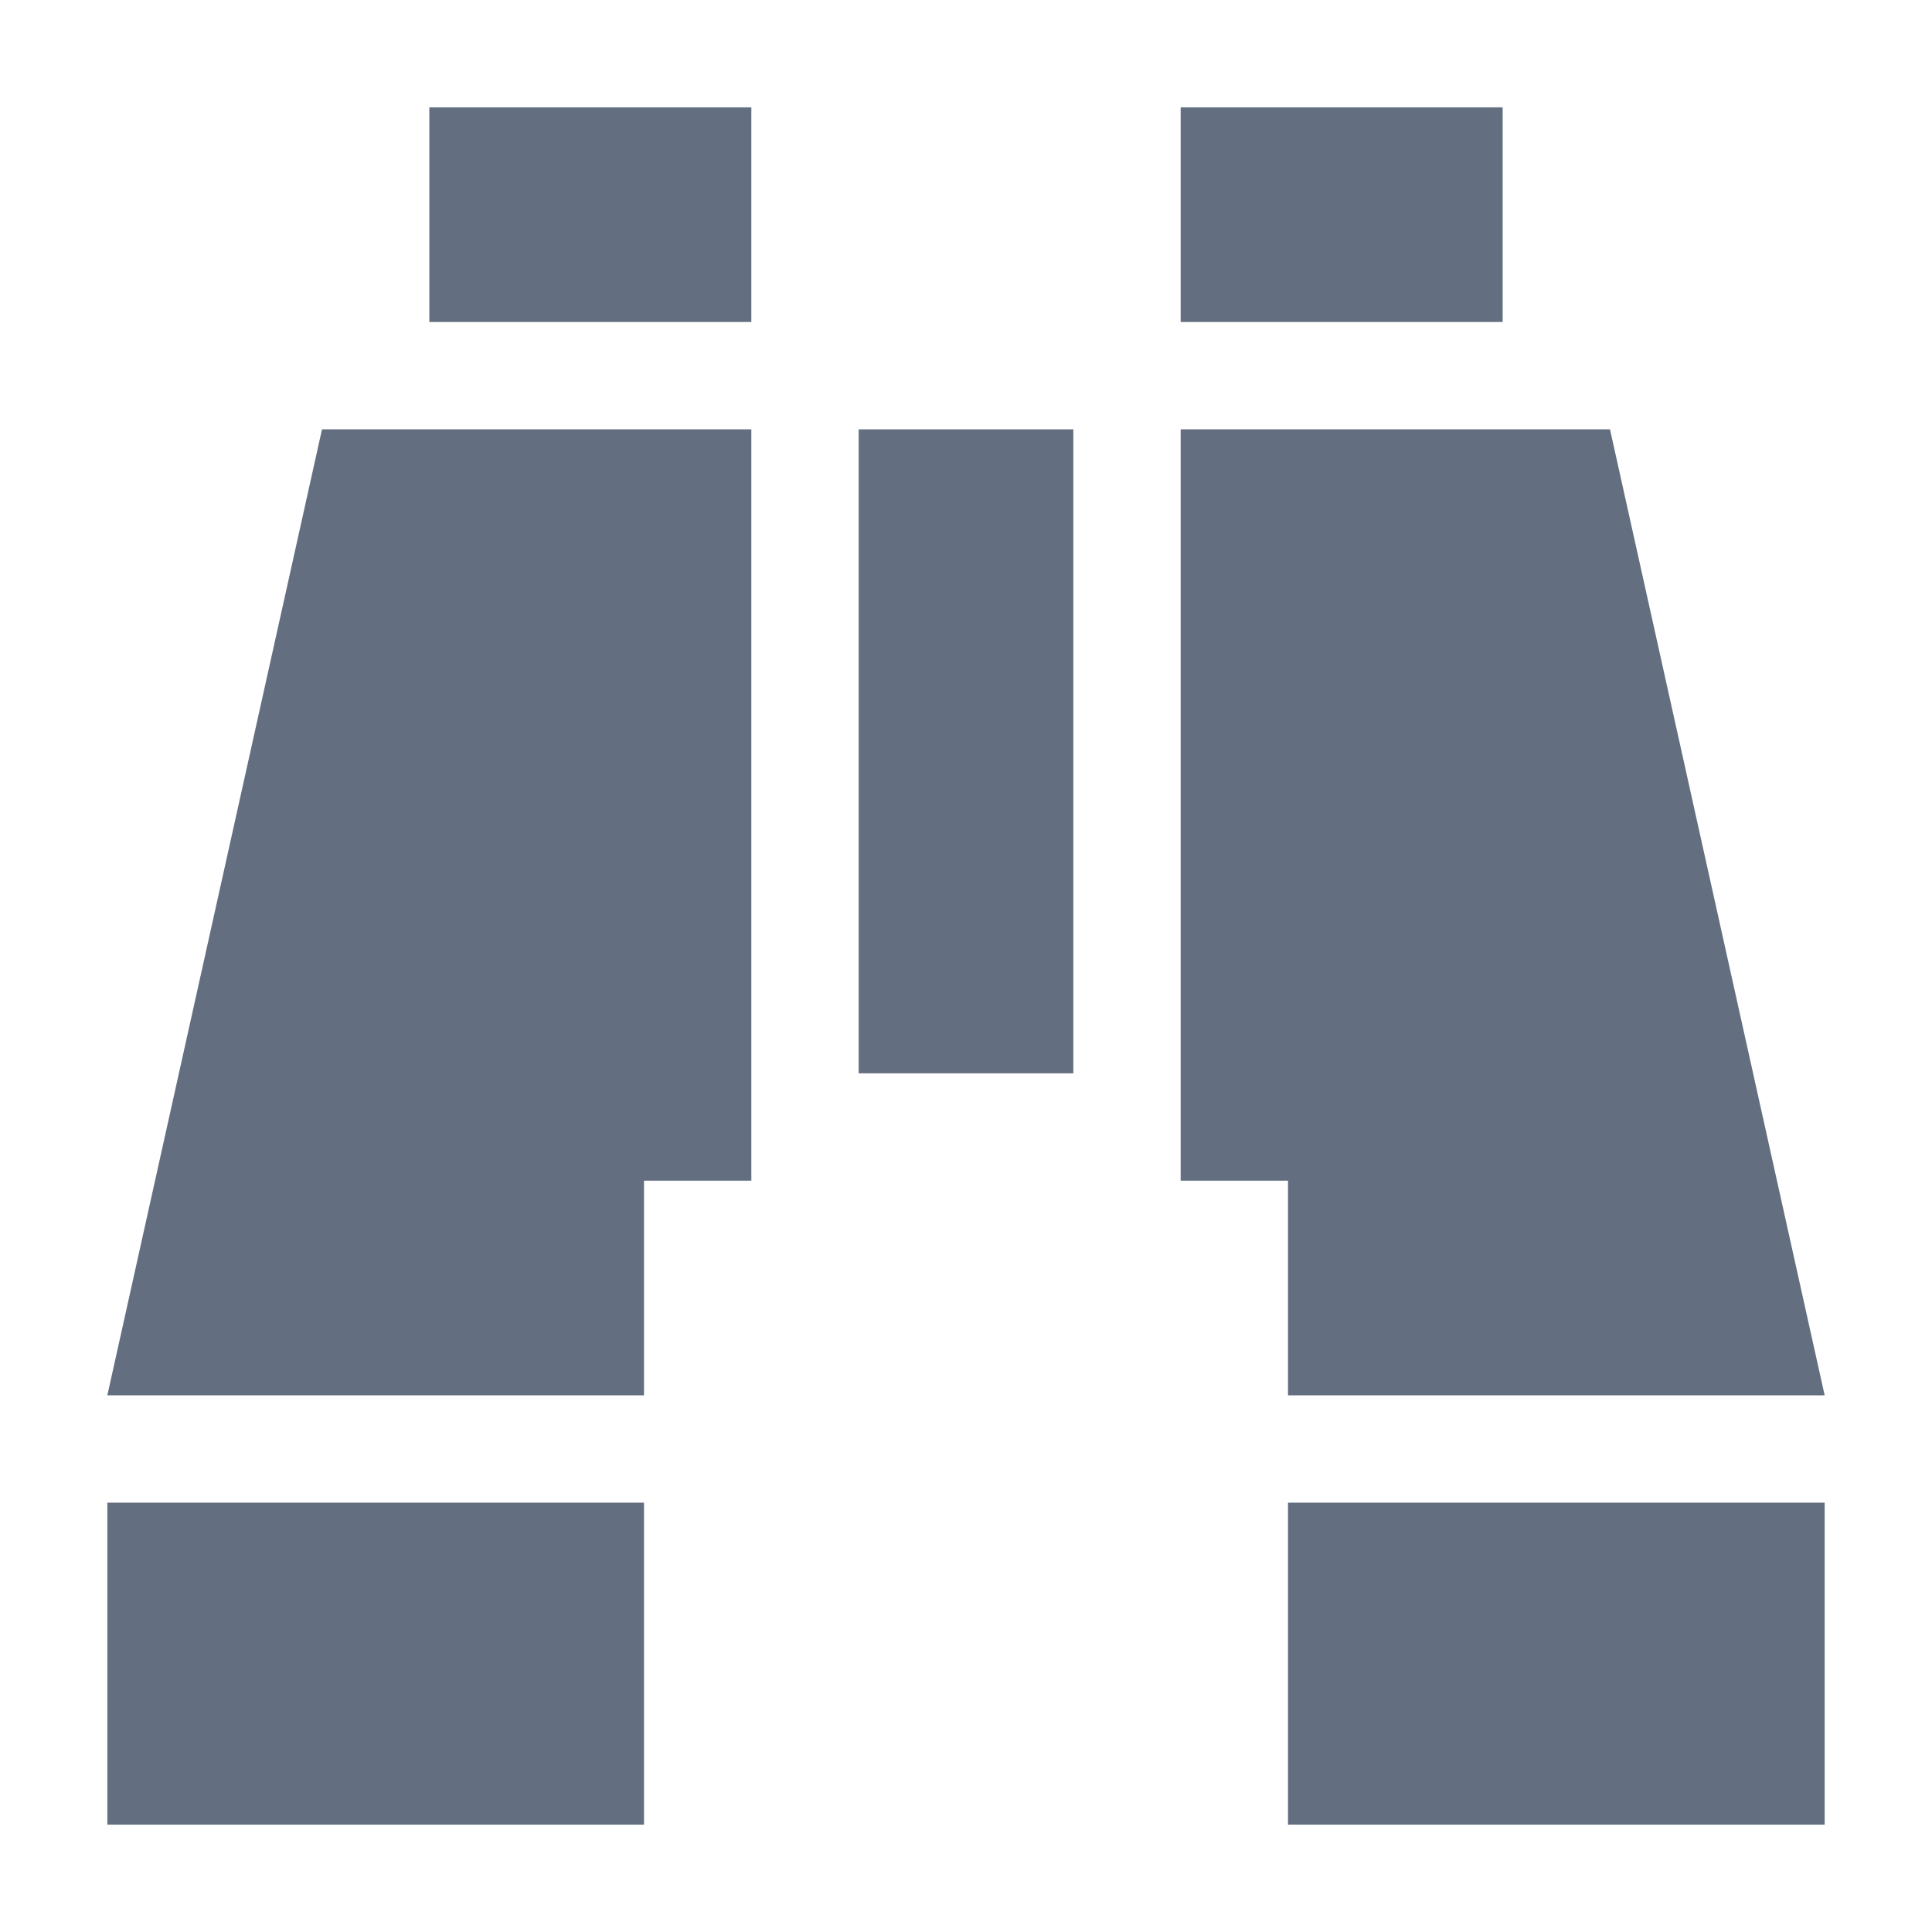 <?xml version="1.0" encoding="utf-8"?>
<!-- Generator: Adobe Illustrator 22.1.0, SVG Export Plug-In . SVG Version: 6.00 Build 0)  -->
<svg version="1.1" id="toolbar" xmlns="http://www.w3.org/2000/svg" xmlns:xlink="http://www.w3.org/1999/xlink" x="0px" y="0px"
	 width="18px" height="18px" viewBox="0 0 18 18" style="enable-background:new 0 0 18 18;" xml:space="preserve">
<style type="text/css">
	.st0{fill:#FFFFFF;}
	.st1{fill:#808080;}
	.st2{fill:#636F80;}
	.st3{fill-rule:evenodd;clip-rule:evenodd;fill:#FFFFFF;}
	.st4{fill-rule:evenodd;clip-rule:evenodd;fill:#808080;}
	.st5{fill-rule:evenodd;clip-rule:evenodd;fill:#636F80;}
	.st6{fill:#F7931E;}
</style>
<g id="find_default">
	<rect x="8" y="4" class="st2" width="2" height="6"/>
	<polygon class="st2" points="11,11 12,11 12,13 17,13 15,4 11,4 	"/>
	<rect x="12" y="14" transform="matrix(-1 -1.224647e-16 1.224647e-16 -1 29 31)" class="st2" width="5" height="3"/>
	<polygon class="st2" points="7,11 6,11 6,13 1,13 3,4 7,4 	"/>
	<rect x="11" y="1" class="st2" width="3" height="2"/>
	<rect x="1" y="14" class="st2" width="5" height="3"/>
	<rect x="4" y="1" class="st2" width="3" height="2"/>
</g>
</svg>
